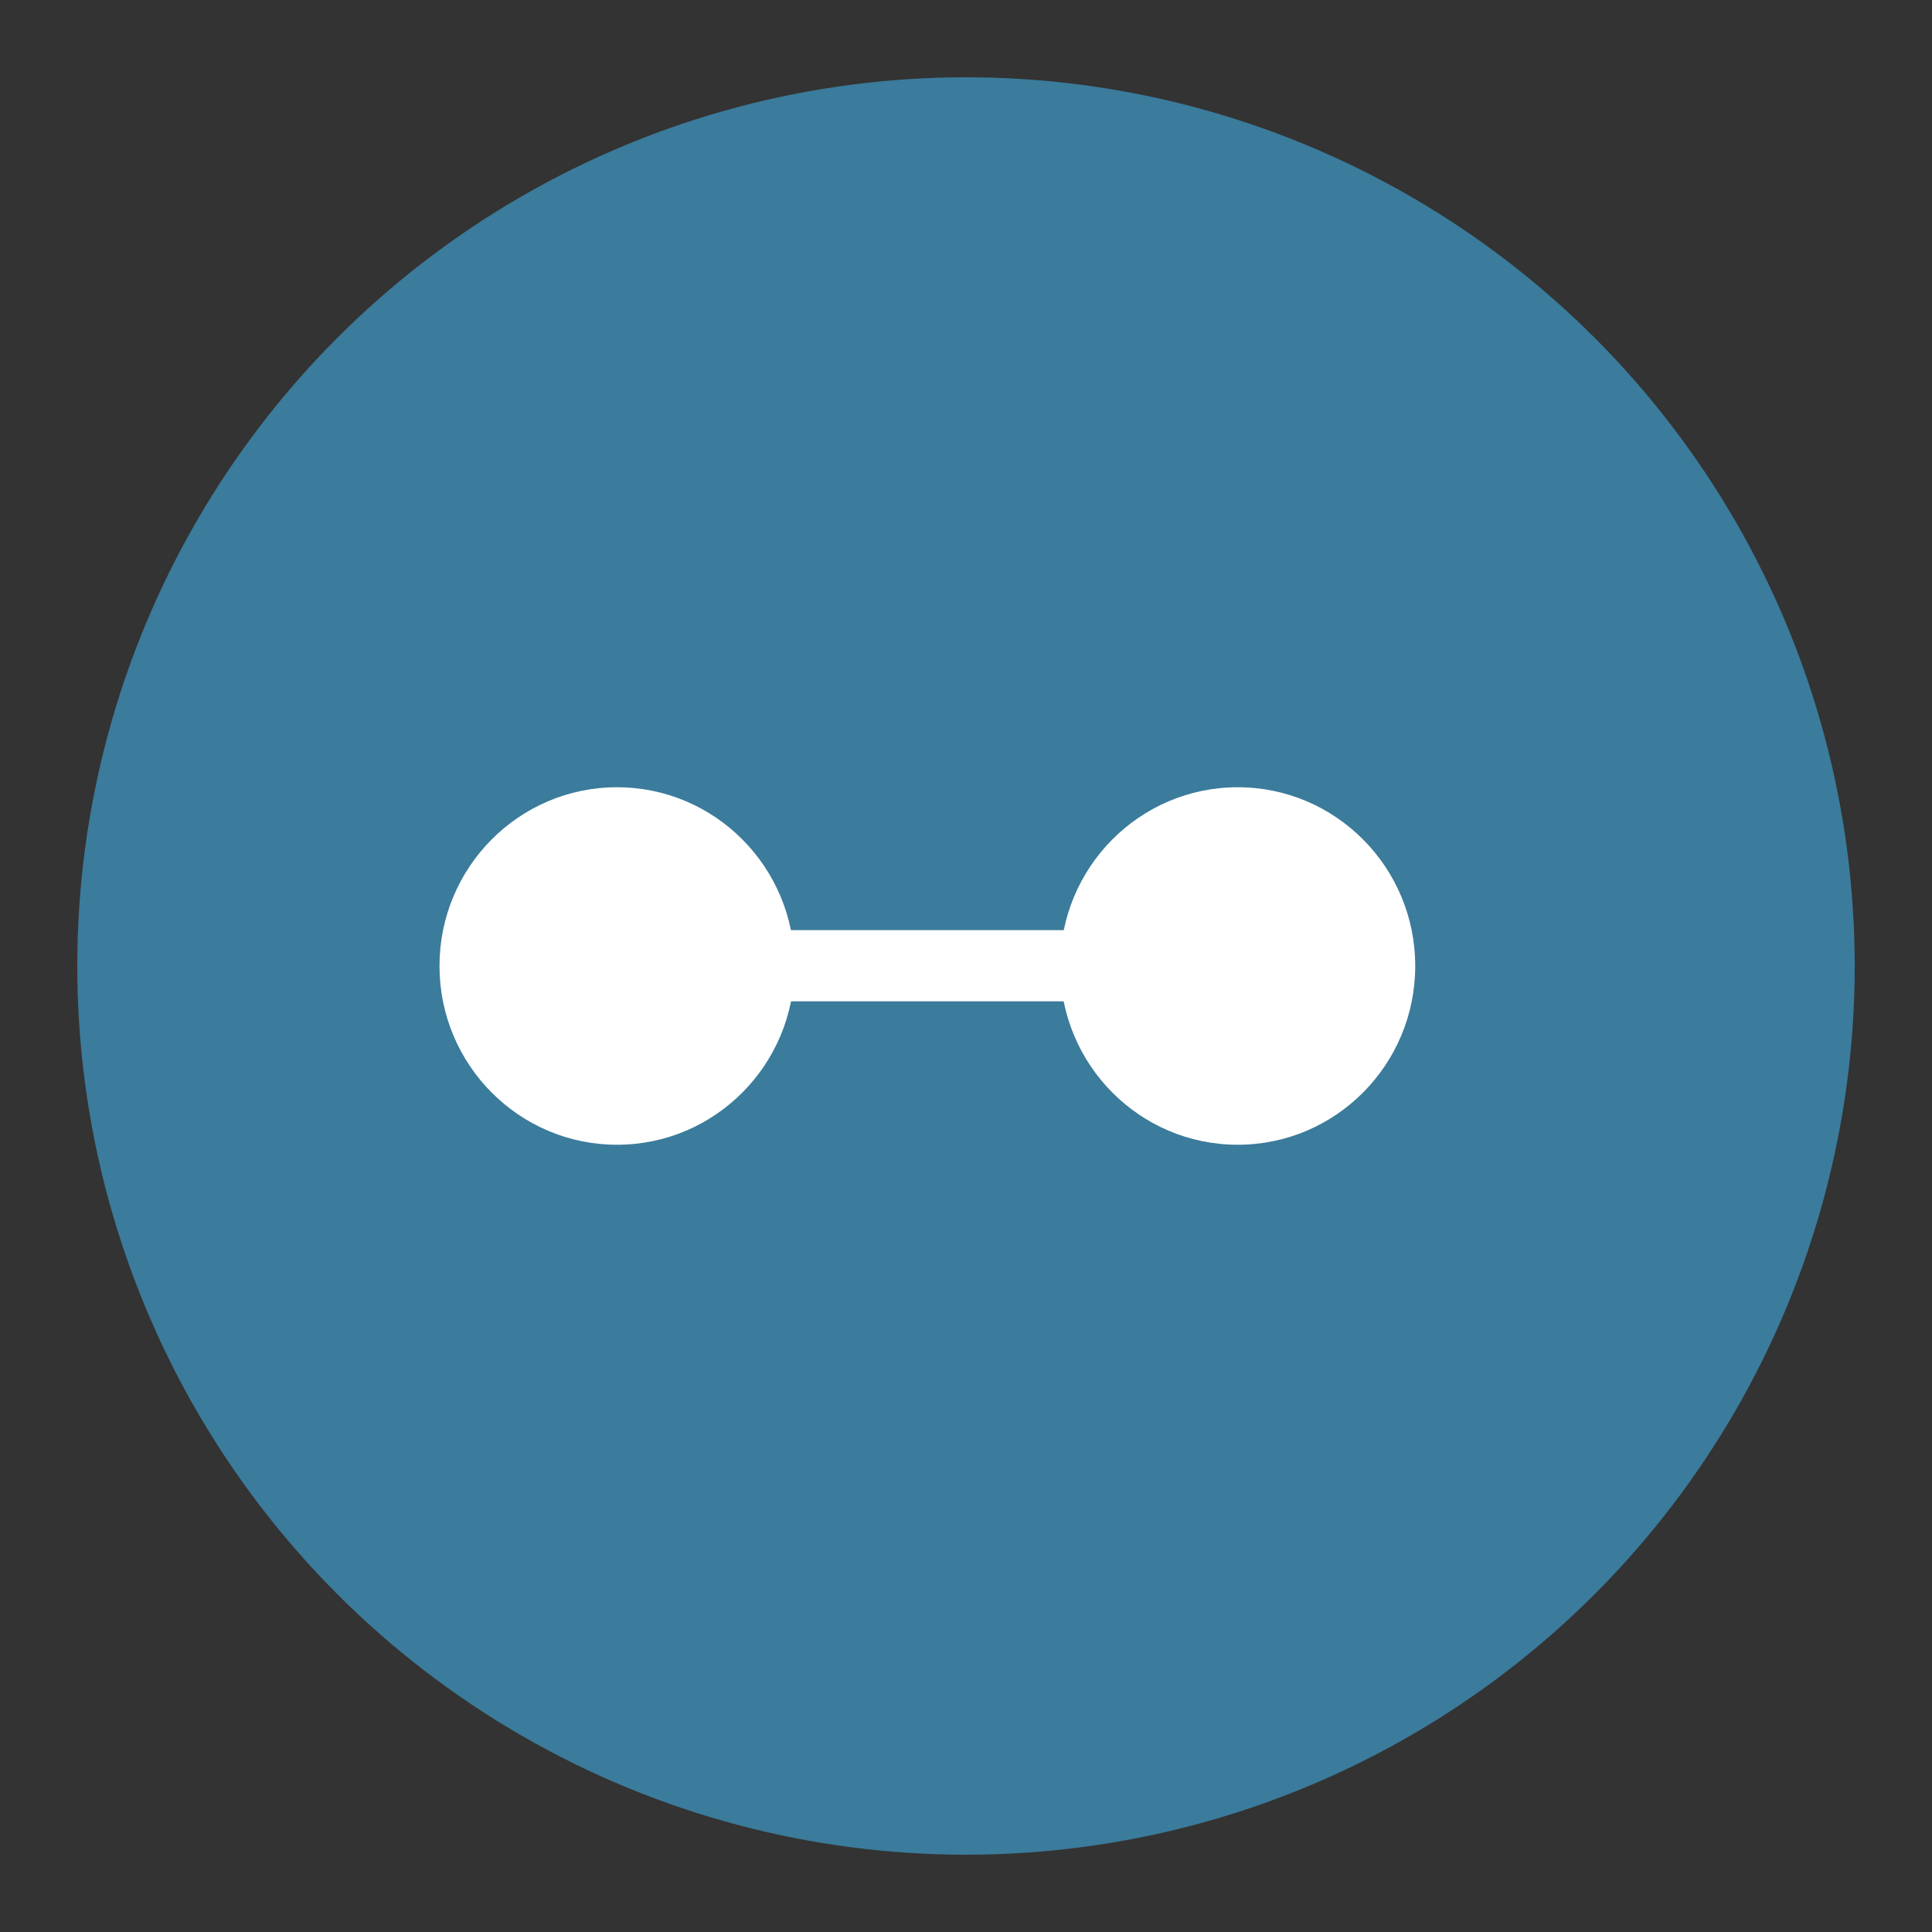 <svg xmlns="http://www.w3.org/2000/svg" xmlns:xlink="http://www.w3.org/1999/xlink" preserveAspectRatio="xMidYMid" width="25" height="25" viewBox="0 0 25 25">
  <rect x="0" y="0" width="25" height="25" fill="#333333" stroke="none"/>
  <defs>
    <style>
      .cls-1 {
        fill: #3b7b9b;
      }

      .cls-2 {
        fill: #fff;
        fill-rule: evenodd;
      }
    </style>
  </defs>
  <g>
    <circle cx="12.5" cy="12.5" r="11.5" class="cls-1"/>
    <path d="M16.016,14.813 C14.747,14.813 13.719,13.777 13.719,12.500 C13.719,11.223 14.747,10.187 16.016,10.187 C17.284,10.187 18.313,11.223 18.313,12.500 C18.313,13.777 17.284,14.813 16.016,14.813 ZM7.984,14.813 C6.716,14.813 5.687,13.777 5.687,12.500 C5.687,11.223 6.716,10.187 7.984,10.187 C9.253,10.187 10.281,11.223 10.281,12.500 C10.281,13.777 9.253,14.813 7.984,14.813 Z" class="cls-2"/>
    <path d="M7.430,12.957 L7.430,12.036 L17.556,12.036 L17.556,12.957 L7.430,12.957 Z" class="cls-2"/>
  </g>
</svg>
